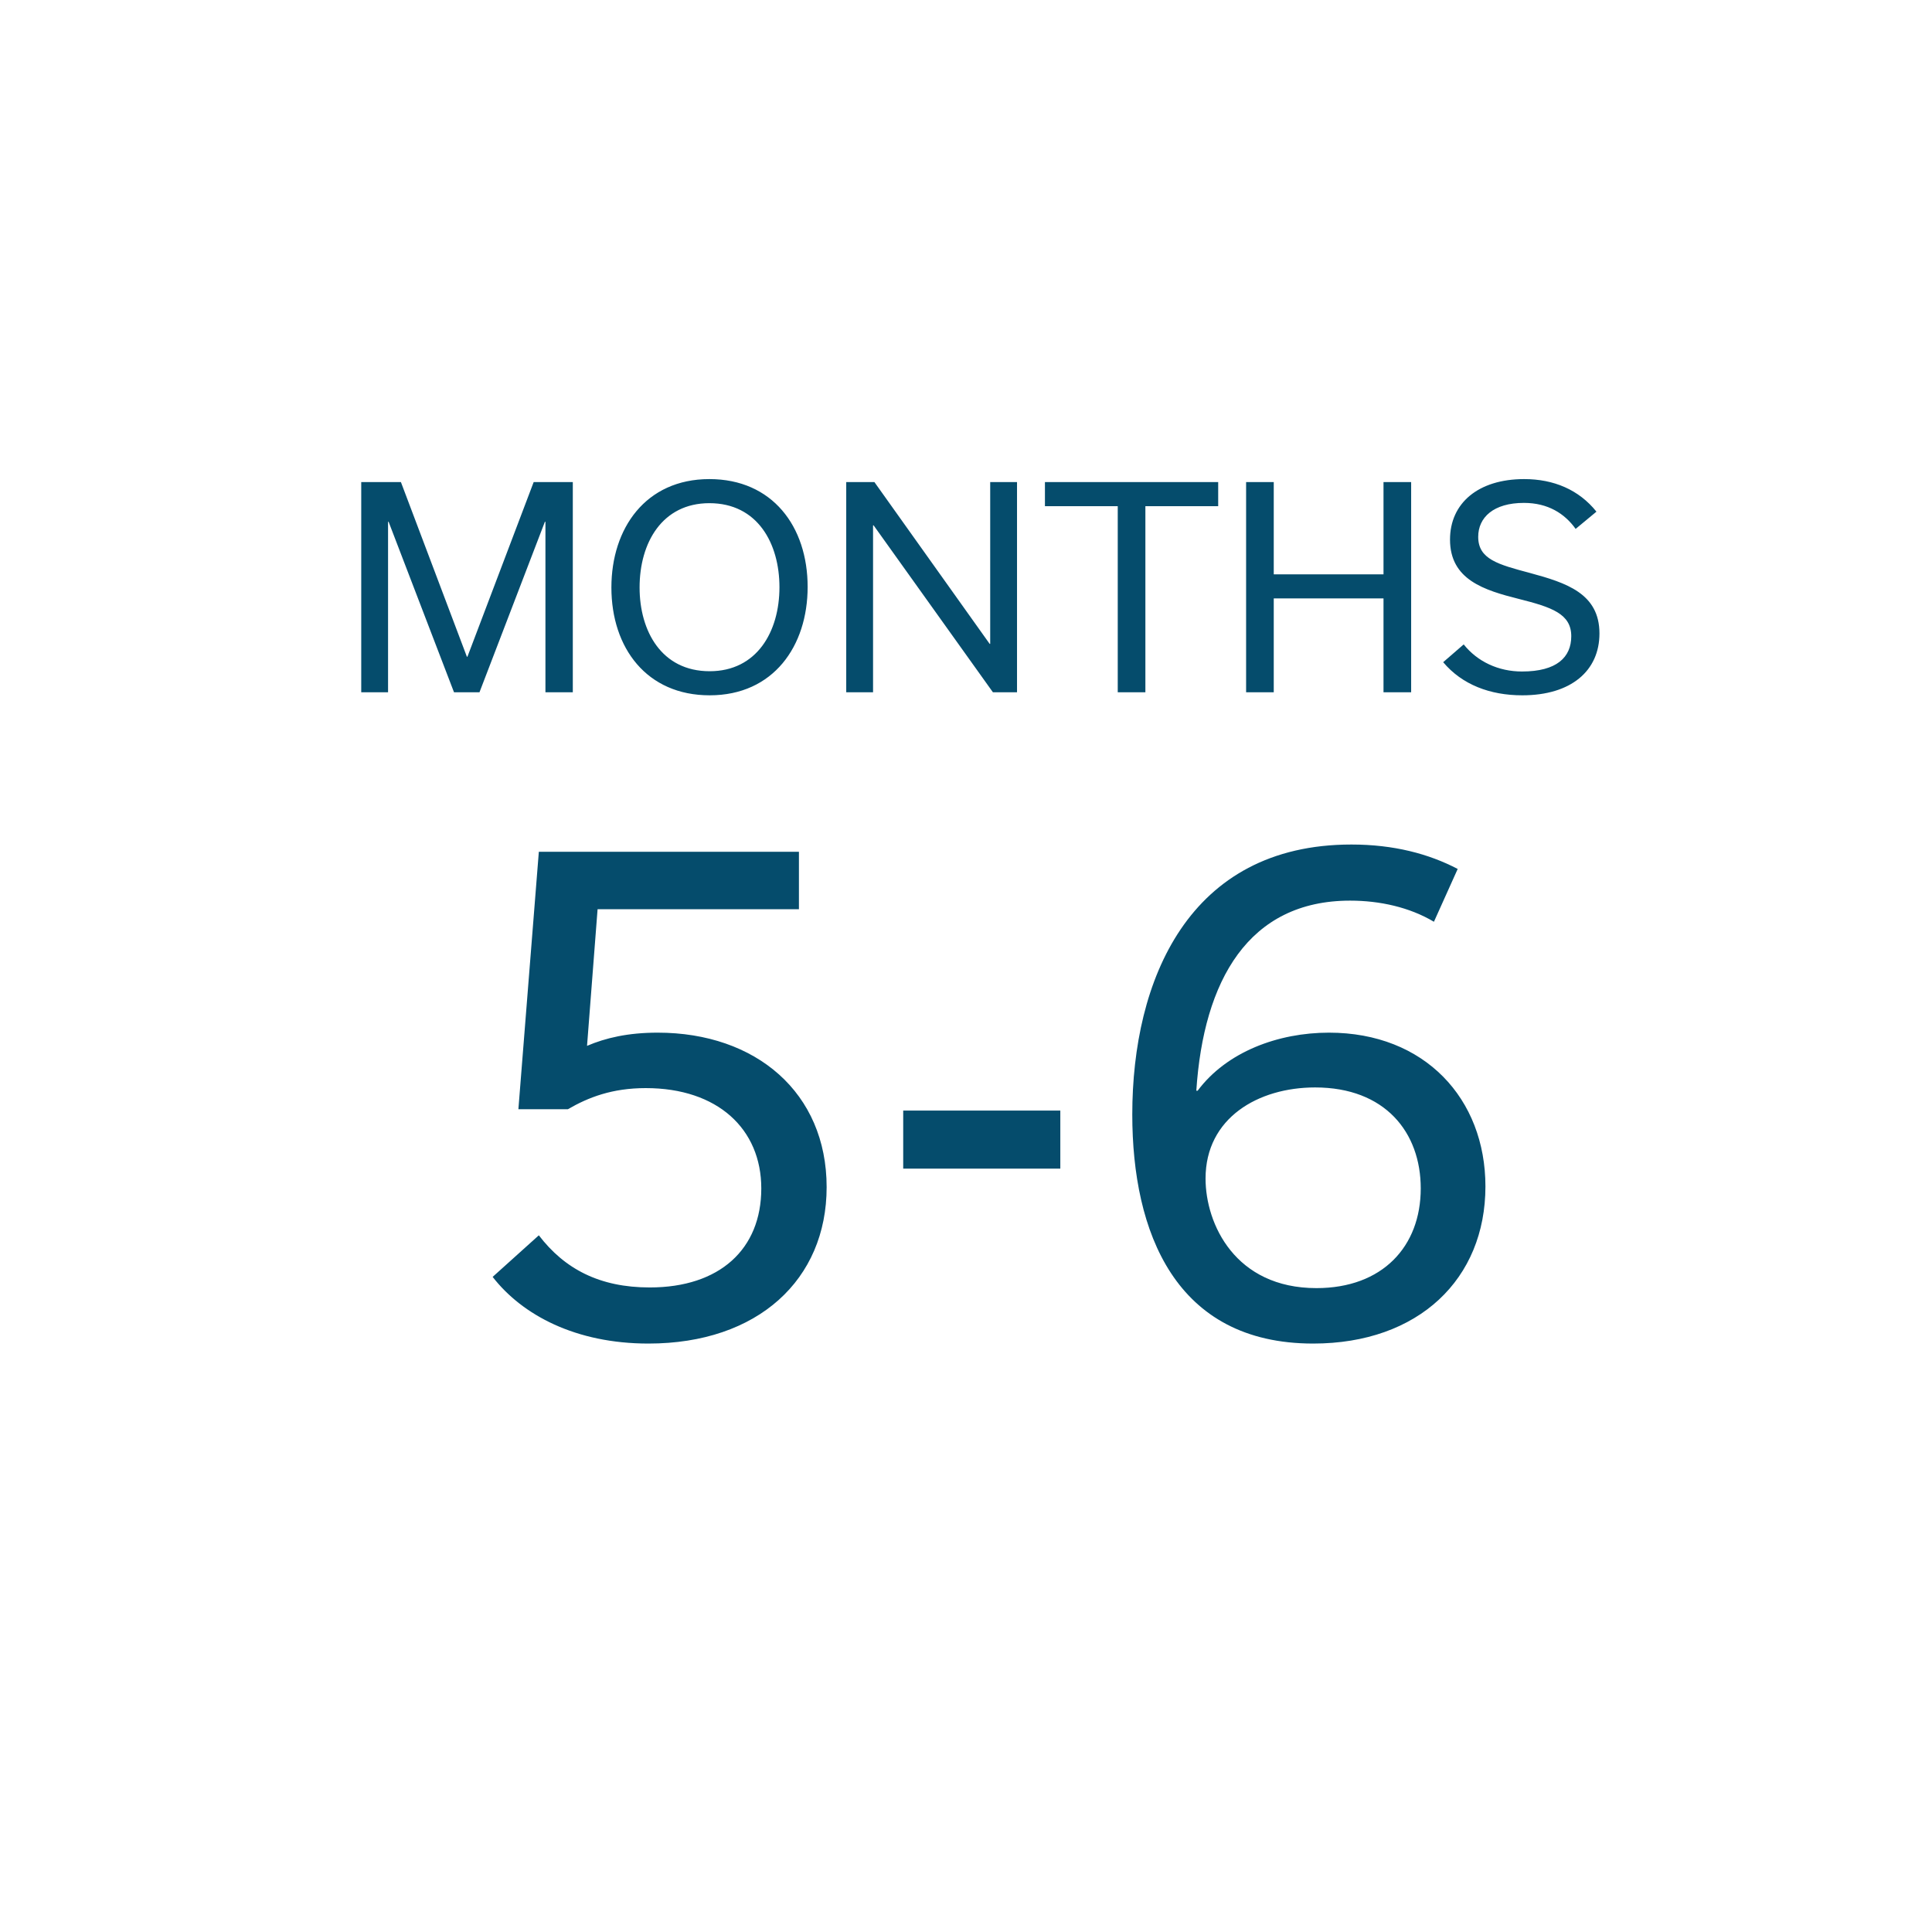 <?xml version="1.0" encoding="utf-8"?>
<svg xmlns="http://www.w3.org/2000/svg" xmlns:xlink="http://www.w3.org/1999/xlink" width="120px" height="120px" viewBox="0 0 120 120" version="1.1">
    
    <title>Artboard</title>
    <desc>Created with Sketch.</desc>
    <g id="Artboard" stroke="none" stroke-width="1" fill="none" fill-rule="evenodd">
        <g id="Group-12-Copy-9" transform="translate(8, 6)" fill-rule="nonzero">
            <circle id="Oval" cx="52.5" cy="52.5" r="52.5"/>
            <path d="M32.275,77.451 C39.081,77.451 43.344,73.474 43.344,67.734 C43.344,61.871 38.958,58.14 32.849,58.14 C31.003,58.14 29.61,58.468 28.462,58.96 L29.117,50.473 L41.623,50.473 L41.623,46.906 L25.468,46.906 L24.198,62.896 L27.273,62.896 C28.544,62.158 30.02,61.584 32.111,61.584 C36.58,61.584 39.285,64.126 39.285,67.816 C39.285,71.588 36.703,73.966 32.356,73.966 C29.241,73.966 27.067,72.818 25.468,70.727 L22.599,73.31 C24.444,75.688 27.765,77.451 32.275,77.451 Z M57.858,66.586 L57.858,62.978 L48.1,62.978 L48.1,66.586 L57.858,66.586 Z M73.561,77.451 C80.121,77.451 84.263,73.433 84.263,67.693 C84.263,62.24 80.49,58.14 74.546,58.14 C71.388,58.14 68.191,59.329 66.386,61.748 L66.305,61.748 C66.755,54.901 69.543,49.94 75.858,49.94 C77.703,49.94 79.547,50.35 81.064,51.252 L82.54,47.972 C80.737,47.029 78.564,46.455 75.939,46.455 C65.812,46.455 62.328,54.901 62.328,63.224 C62.328,70.522 64.993,77.451 73.561,77.451 Z M73.766,74.007 C68.724,74.007 66.879,70.03 66.879,67.201 C66.879,63.429 70.159,61.543 73.684,61.543 C78.031,61.543 80.245,64.331 80.245,67.816 C80.245,71.424 77.867,74.007 73.766,74.007 Z" id="5-6" fill="#054C6C"/>
            <path d="M16.103,37 L16.103,26.409 L16.137,26.409 L20.2,37 L21.781,37 L25.844,26.409 L25.878,26.409 L25.878,37 L27.578,37 L27.578,23.944 L25.147,23.944 L21.033,34.79 L20.999,34.79 L16.902,23.944 L14.437,23.944 L14.437,37 L16.103,37 Z M36.078,37.187 C40.039,37.187 42.164,34.127 42.164,30.455 C42.164,26.698 39.971,23.757 36.061,23.757 C32.1,23.757 29.975,26.817 29.975,30.489 C29.975,34.246 32.168,37.187 36.078,37.187 Z M36.078,35.691 C33.086,35.691 31.726,33.192 31.726,30.489 C31.726,27.701 33.137,25.253 36.061,25.253 C39.053,25.253 40.413,27.752 40.413,30.472 C40.413,33.243 39.002,35.691 36.078,35.691 Z M46.227,37 L46.227,26.63 L46.261,26.63 L53.673,37 L55.169,37 L55.169,23.944 L53.503,23.944 L53.503,33.991 L53.469,33.991 L46.312,23.944 L44.561,23.944 L44.561,37 L46.227,37 Z M63.142,37 L63.142,25.44 L67.664,25.44 L67.664,23.944 L56.903,23.944 L56.903,25.44 L61.425,25.44 L61.425,37 L63.142,37 Z M71.115,37 L71.115,31.169 L77.932,31.169 L77.932,37 L79.649,37 L79.649,23.944 L77.932,23.944 L77.932,29.673 L71.115,29.673 L71.115,23.944 L69.398,23.944 L69.398,37 L71.115,37 Z M86.551,37.187 C89.594,37.187 91.345,35.657 91.345,33.345 C91.345,30.863 89.288,30.2 87.027,29.588 C85.055,29.061 83.814,28.738 83.814,27.344 C83.814,26.137 84.766,25.236 86.653,25.236 C88.149,25.236 89.186,25.899 89.866,26.851 L91.158,25.78 C90.07,24.42 88.506,23.757 86.67,23.757 C83.814,23.757 82.063,25.253 82.063,27.514 C82.063,30.013 84.188,30.659 86.347,31.203 C88.37,31.713 89.594,32.121 89.594,33.515 C89.594,34.824 88.693,35.708 86.534,35.708 C85.072,35.708 83.763,35.096 82.913,34.025 L81.638,35.13 C82.811,36.524 84.545,37.187 86.551,37.187 Z" id="MONTHS" fill="#054C6C"/>
        </g>
    </g>
</svg>